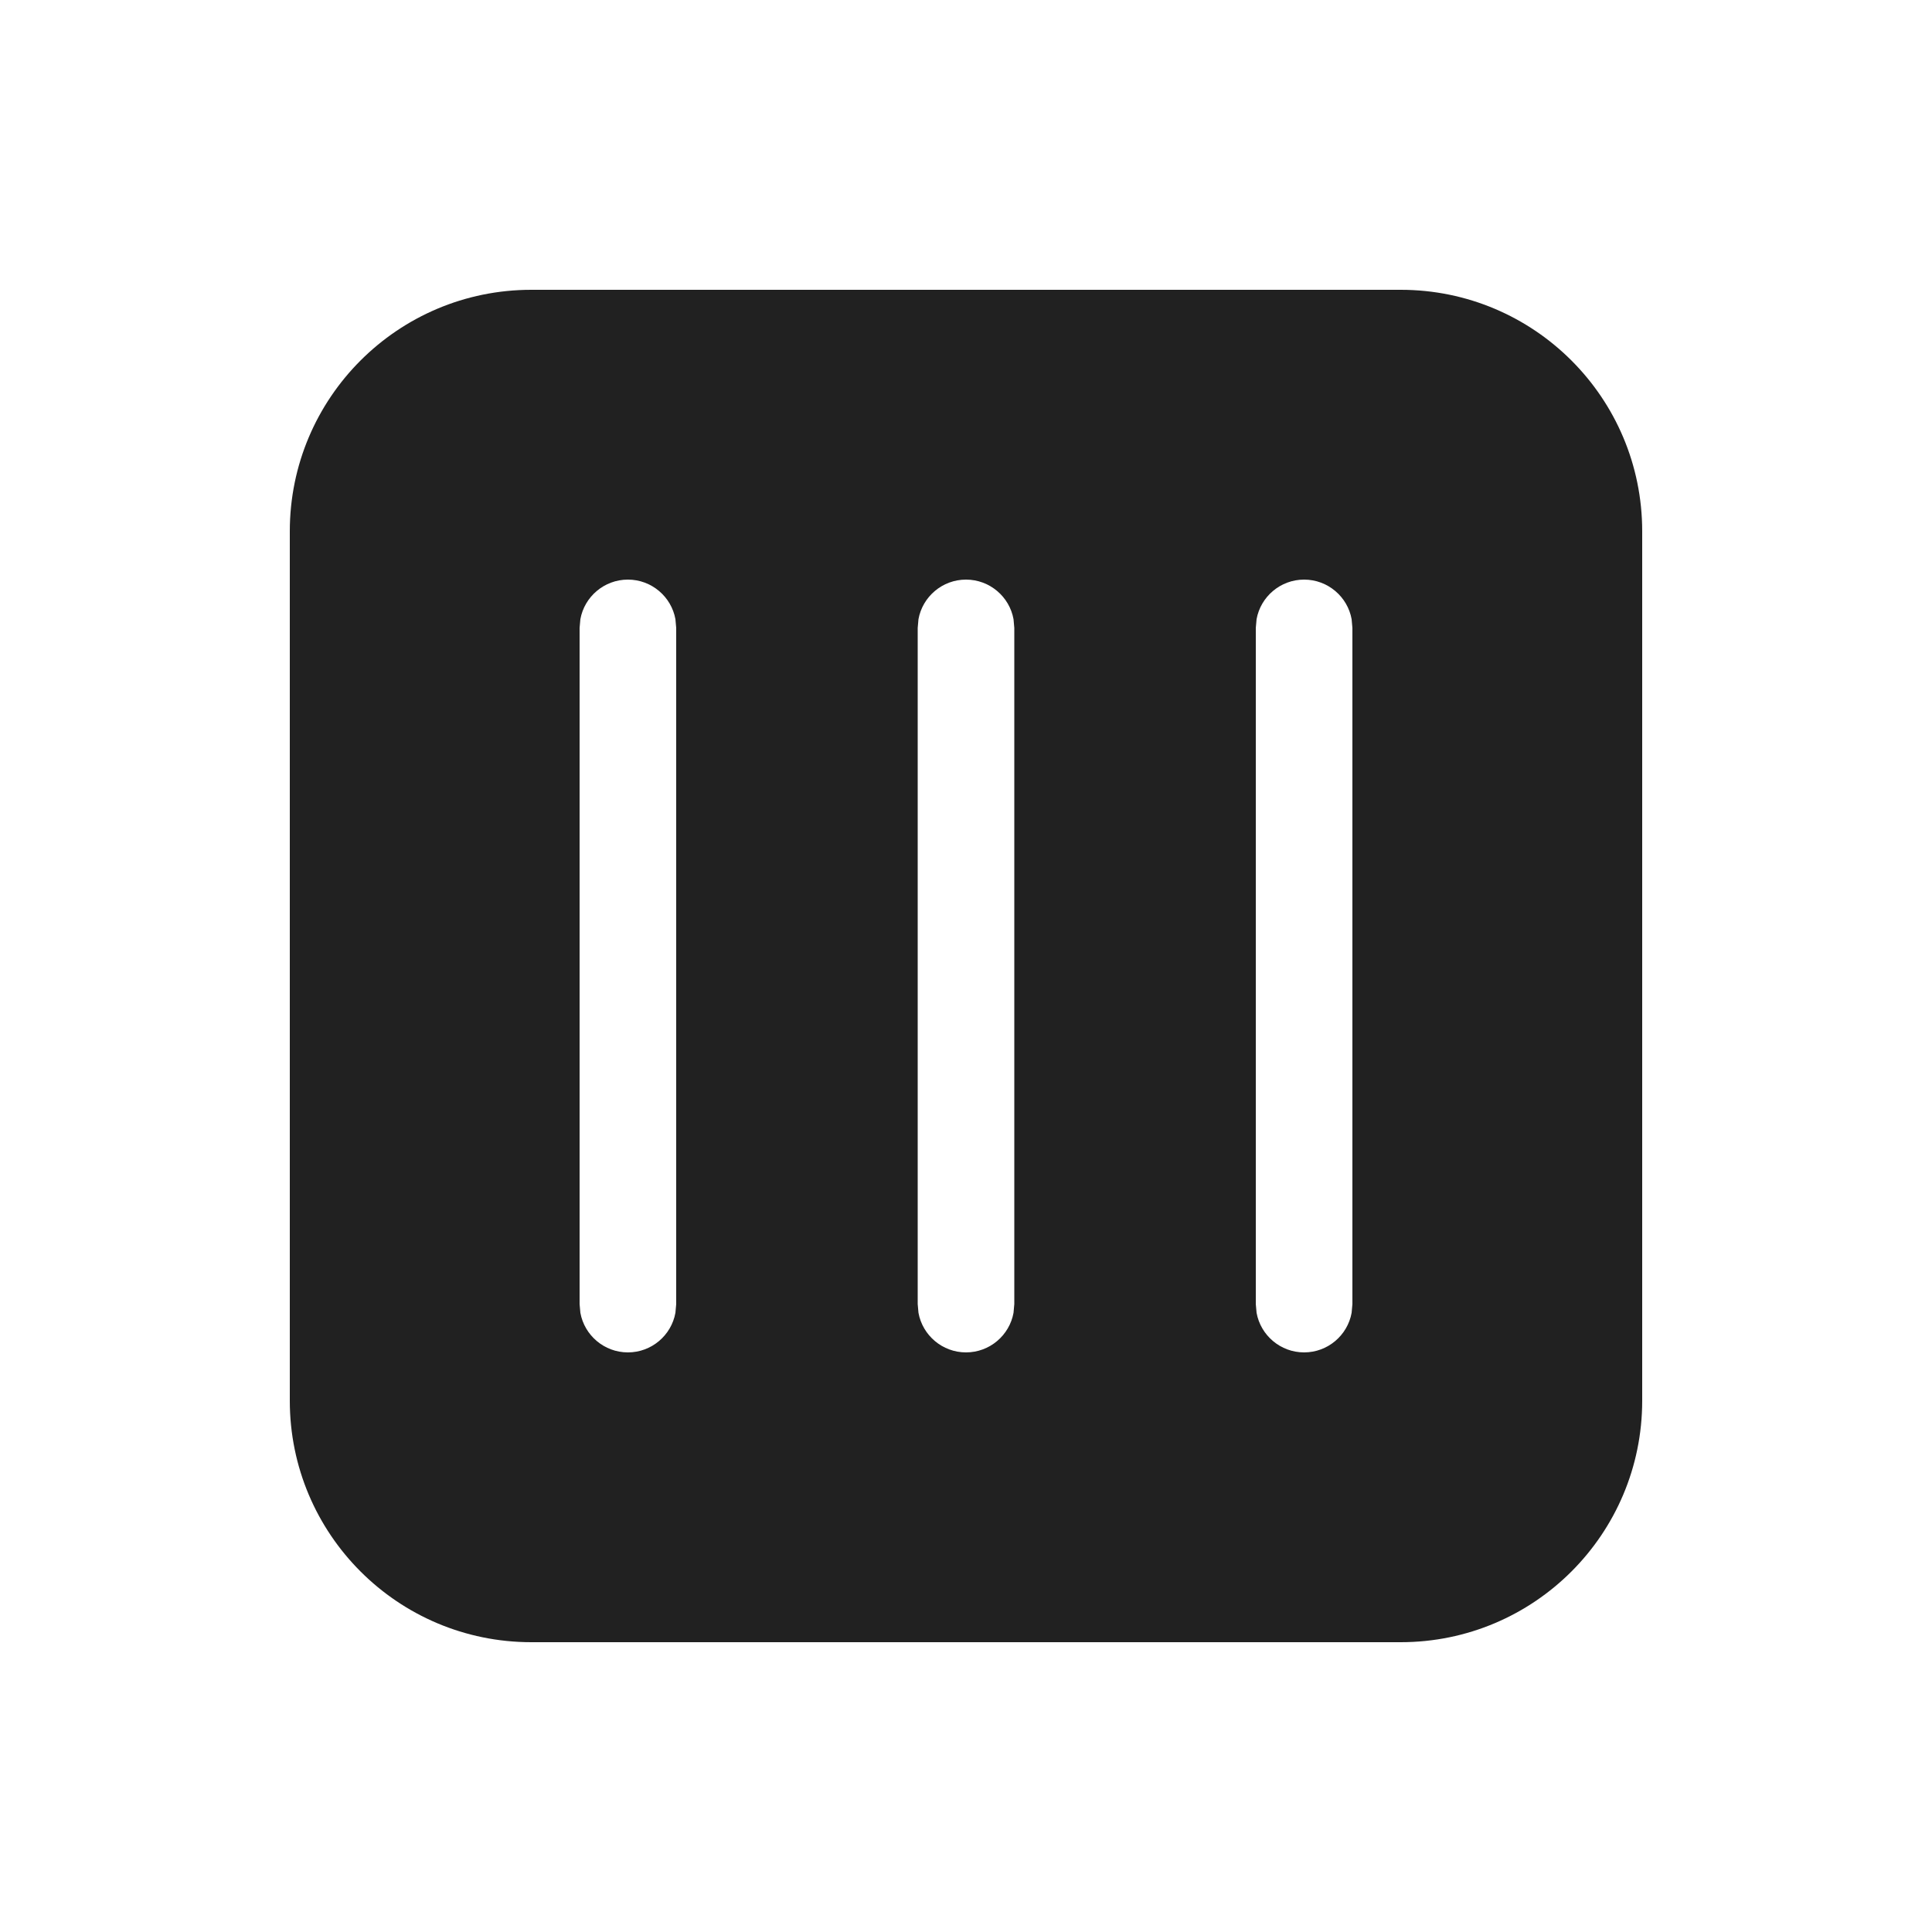 <svg width="20" height="20" viewBox="0 0 20 20" fill="none" xmlns="http://www.w3.org/2000/svg">
<path d="M14.5 3C15.881 3 17 4.119 17 5.5V14.5C17 15.881 15.881 17 14.5 17H5.5C4.119 17 3 15.881 3 14.5V5.5C3 4.119 4.119 3 5.5 3H14.5ZM6.5 6C6.255 6 6.05 6.177 6.008 6.41L6 6.5V13.5L6.008 13.59C6.05 13.823 6.255 14 6.5 14C6.745 14 6.95 13.823 6.992 13.59L7 13.5V6.5L6.992 6.41C6.95 6.177 6.745 6 6.5 6ZM10 6C9.755 6 9.55 6.177 9.508 6.41L9.5 6.5V13.5L9.508 13.59C9.55 13.823 9.755 14 10 14C10.245 14 10.45 13.823 10.492 13.59L10.5 13.5V6.5L10.492 6.41C10.45 6.177 10.245 6 10 6ZM13.5 6C13.255 6 13.05 6.177 13.008 6.41L13 6.5V13.5L13.008 13.59C13.05 13.823 13.255 14 13.5 14C13.745 14 13.95 13.823 13.992 13.59L14 13.5V6.5L13.992 6.41C13.95 6.177 13.745 6 13.5 6Z" fill="#212121"/>
</svg>

